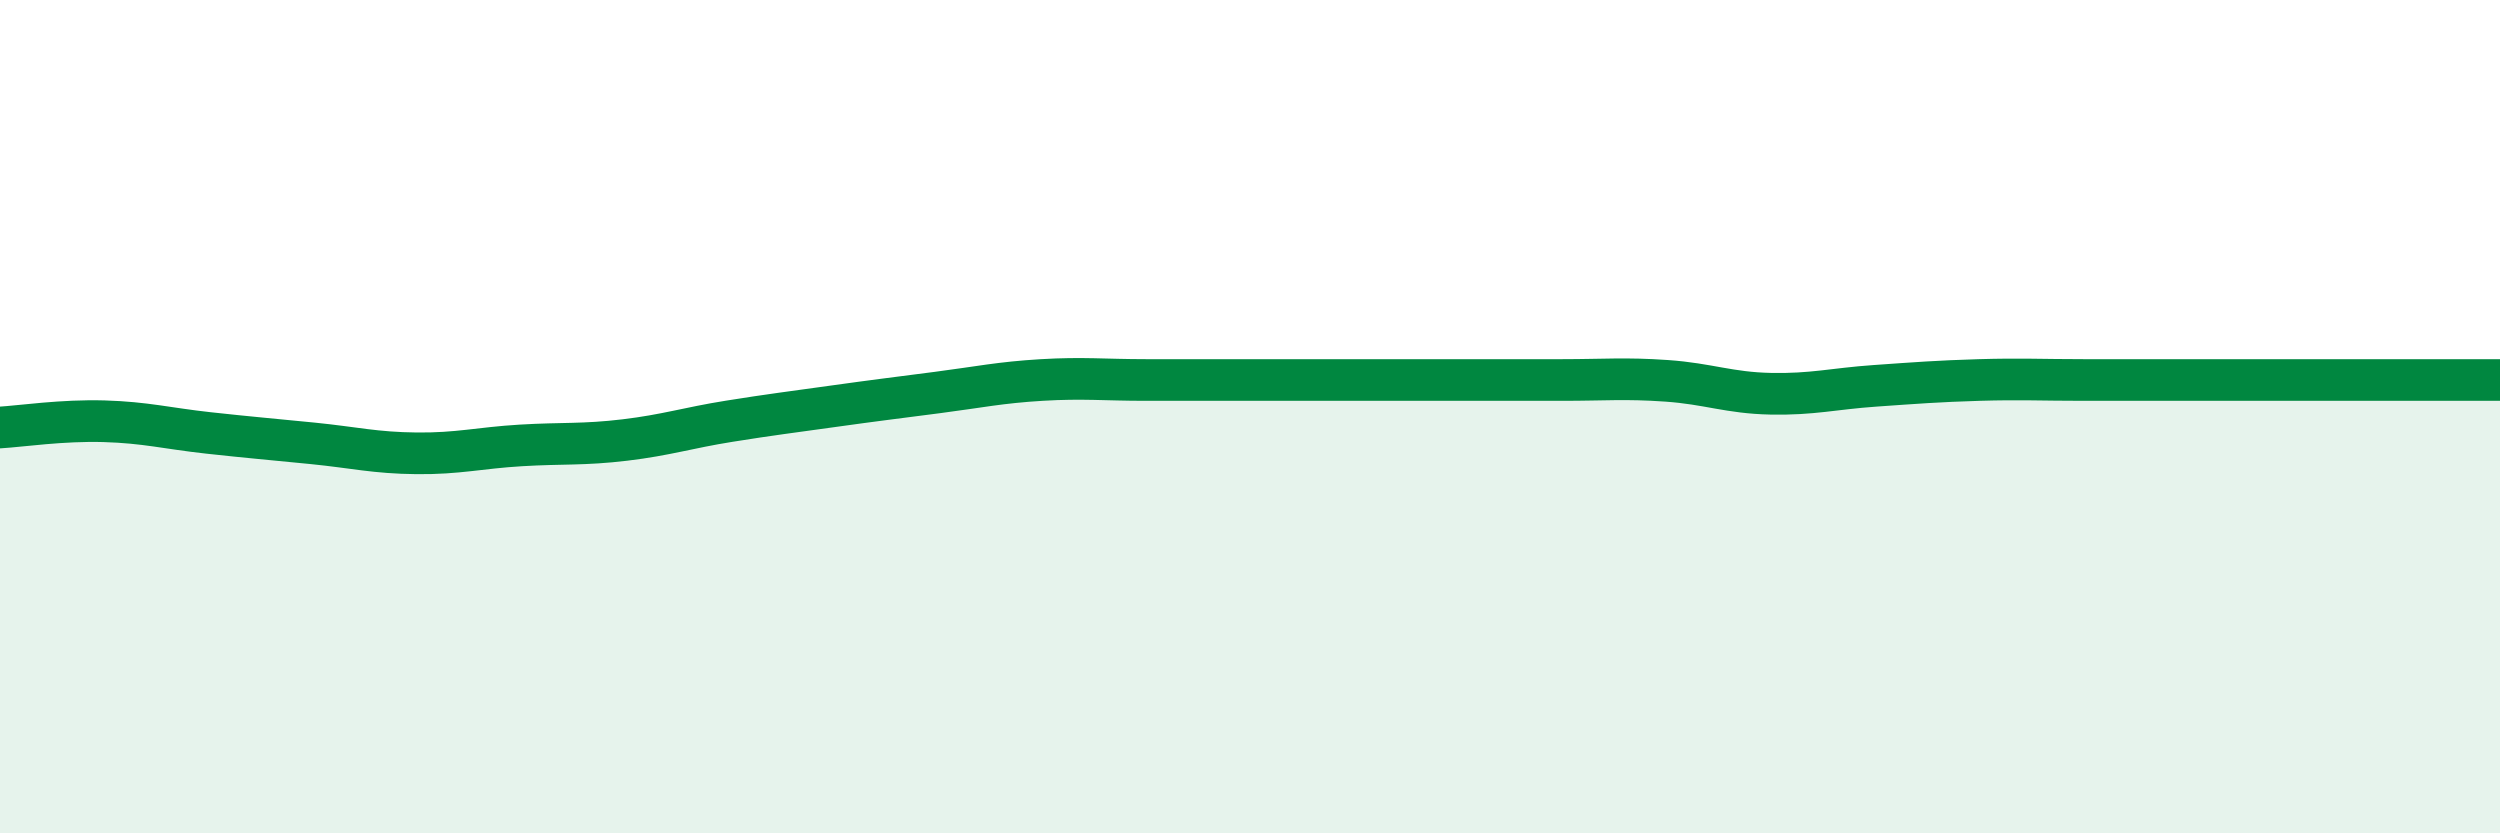 
    <svg width="60" height="20" viewBox="0 0 60 20" xmlns="http://www.w3.org/2000/svg">
      <path
        d="M 0,10.26 C 0.5,10.23 1.5,10.08 2.5,10.11 C 3.5,10.14 4,10.28 5,10.39 C 6,10.5 6.5,10.54 7.5,10.64 C 8.5,10.74 9,10.87 10,10.88 C 11,10.89 11.5,10.75 12.5,10.69 C 13.5,10.63 14,10.68 15,10.56 C 16,10.44 16.5,10.27 17.5,10.11 C 18.5,9.95 19,9.89 20,9.75 C 21,9.61 21.5,9.55 22.5,9.42 C 23.5,9.29 24,9.18 25,9.12 C 26,9.06 26.5,9.12 27.5,9.12 C 28.5,9.12 29,9.12 30,9.12 C 31,9.12 31.5,9.12 32.5,9.12 C 33.5,9.12 34,9.12 35,9.12 C 36,9.12 36.5,9.12 37.5,9.12 C 38.5,9.12 39,9.07 40,9.14 C 41,9.21 41.5,9.43 42.5,9.45 C 43.5,9.47 44,9.33 45,9.26 C 46,9.19 46.5,9.15 47.5,9.12 C 48.5,9.09 49,9.12 50,9.12 C 51,9.12 51.5,9.12 52.5,9.12 C 53.5,9.12 53.5,9.12 55,9.12 C 56.5,9.12 59,9.12 60,9.12L60 20L0 20Z"
        fill="#008740"
        opacity="0.1"
        stroke-linecap="round"
        stroke-linejoin="round"
      />
      <path
        d="M 0,10.26 C 0.5,10.23 1.5,10.08 2.5,10.11 C 3.5,10.14 4,10.28 5,10.39 C 6,10.5 6.5,10.54 7.5,10.64 C 8.5,10.74 9,10.87 10,10.88 C 11,10.89 11.5,10.75 12.5,10.69 C 13.5,10.63 14,10.68 15,10.56 C 16,10.44 16.5,10.27 17.5,10.11 C 18.5,9.95 19,9.89 20,9.75 C 21,9.61 21.5,9.55 22.5,9.42 C 23.5,9.29 24,9.18 25,9.12 C 26,9.06 26.5,9.12 27.5,9.12 C 28.5,9.12 29,9.12 30,9.12 C 31,9.12 31.5,9.12 32.5,9.12 C 33.5,9.12 34,9.12 35,9.12 C 36,9.12 36.5,9.12 37.5,9.12 C 38.5,9.12 39,9.07 40,9.14 C 41,9.21 41.5,9.43 42.5,9.45 C 43.5,9.47 44,9.33 45,9.26 C 46,9.19 46.5,9.15 47.5,9.12 C 48.5,9.09 49,9.12 50,9.12 C 51,9.12 51.5,9.12 52.5,9.12 C 53.5,9.12 53.5,9.12 55,9.12 C 56.5,9.12 59,9.12 60,9.12"
        stroke="#008740"
        stroke-width="1"
        fill="none"
        stroke-linecap="round"
        stroke-linejoin="round"
      />
    </svg>
  